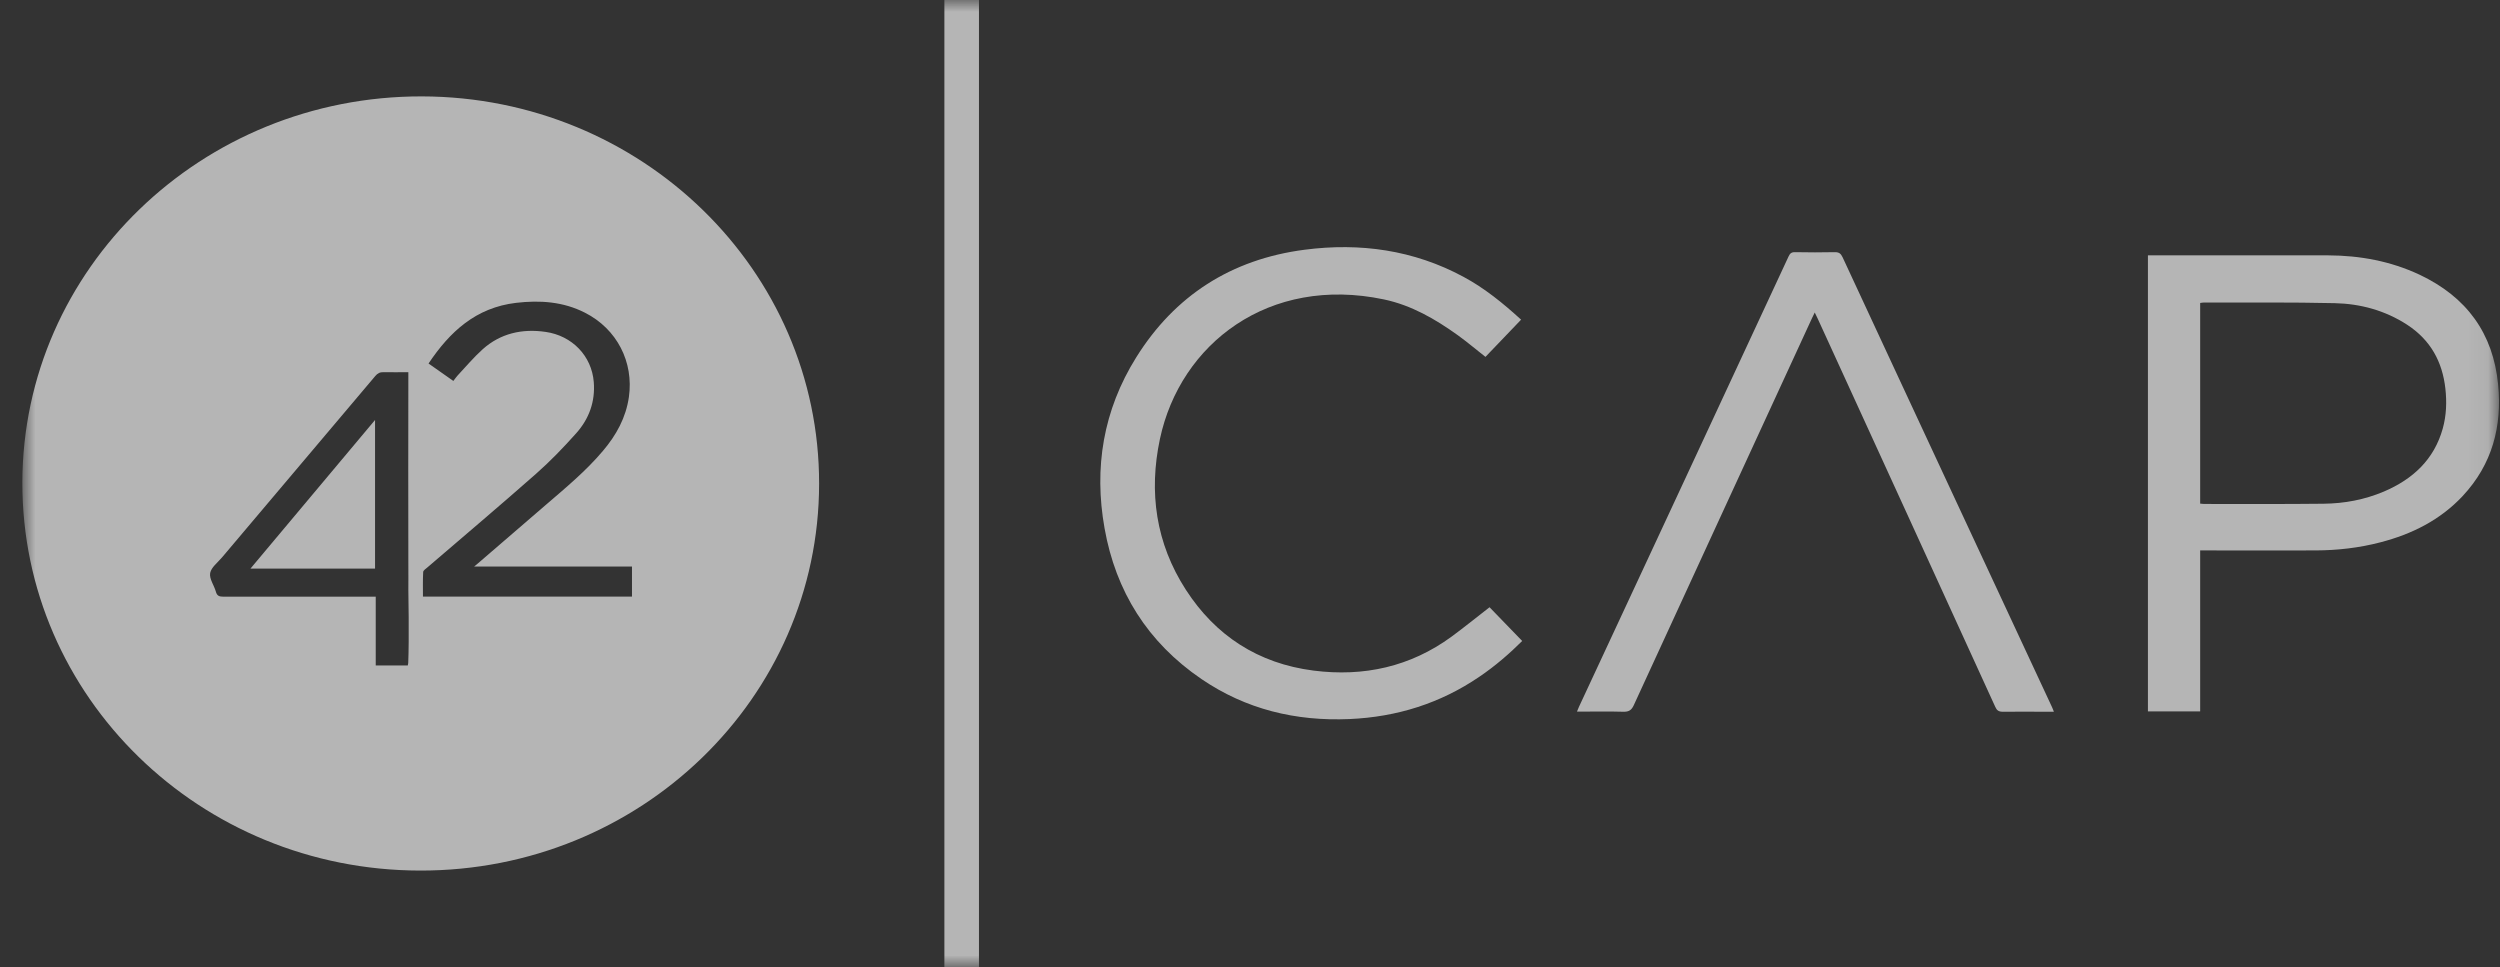 <svg width="106" height="41" viewBox="0 0 106 41" fill="none" xmlns="http://www.w3.org/2000/svg">
<rect x="0" y="0" width="106" height="41" fill="#333333" stroke="none"/>
<g opacity="0.64">
<mask id="mask0_872_42866" style="mask-type:luminance" maskUnits="userSpaceOnUse" x="0" y="0" width="106" height="41">
<path d="M105.948 0H0.948V41H105.948V0Z" fill="white"/>
</mask>
<g mask="url(#mask0_872_42866)">
<path d="M34.73 20.516C34.721 29.598 27.149 36.931 17.808 36.912C8.471 36.898 0.928 29.537 0.948 20.45C0.967 11.396 8.548 4.073 17.885 4.087C27.203 4.106 34.745 11.457 34.73 20.516ZM19.23 16.142C19.293 16.062 19.341 15.987 19.399 15.925C19.752 15.549 20.086 15.149 20.468 14.806C21.218 14.138 22.128 13.927 23.129 14.072C24.261 14.232 25.088 15.093 25.176 16.198C25.243 17.026 24.977 17.76 24.43 18.371C23.893 18.973 23.328 19.561 22.723 20.093C21.204 21.433 19.656 22.741 18.117 24.062C18.049 24.119 17.948 24.185 17.943 24.251C17.924 24.599 17.933 24.947 17.933 25.295H26.796V24.02H20.105C20.198 23.945 20.241 23.907 20.285 23.87C21.233 23.051 22.181 22.238 23.129 21.419C23.976 20.69 24.842 19.975 25.563 19.119C26.134 18.447 26.54 17.708 26.666 16.829C26.874 15.352 26.163 13.95 24.803 13.259C23.879 12.788 22.897 12.723 21.886 12.84C20.173 13.042 19.07 14.068 18.17 15.413C18.519 15.657 18.867 15.902 19.22 16.151L19.23 16.142ZM17.29 28.216C17.3 28.173 17.304 28.145 17.309 28.117C17.353 27.087 17.314 25 17.314 25C17.314 25 17.319 24.208 17.314 23.799C17.304 21.217 17.314 18.635 17.314 16.048V15.78C16.946 15.78 16.603 15.789 16.264 15.78C16.11 15.775 16.008 15.827 15.911 15.944C13.749 18.508 11.581 21.071 9.414 23.634C9.23 23.851 8.954 24.058 8.911 24.298C8.867 24.542 9.08 24.82 9.153 25.088C9.201 25.262 9.293 25.299 9.467 25.299C11.528 25.295 13.584 25.299 15.645 25.299H15.931V28.216H17.3H17.29Z" fill="white"/>
<path d="M93.283 30.163H91.072V10.827C91.14 10.827 91.212 10.827 91.285 10.827C93.762 10.827 96.234 10.823 98.711 10.827C100.06 10.832 101.362 11.072 102.586 11.646C104.589 12.591 105.711 14.139 105.919 16.297C106.093 18.075 105.677 19.684 104.415 21.034C103.467 22.045 102.272 22.647 100.926 22.995C100.027 23.23 99.112 23.334 98.179 23.338C96.645 23.343 95.111 23.338 93.578 23.338C93.491 23.338 93.404 23.338 93.287 23.338V30.159L93.283 30.163ZM93.292 21.354C93.355 21.358 93.404 21.368 93.452 21.368C95.14 21.368 96.829 21.377 98.517 21.358C99.398 21.349 100.254 21.189 101.067 20.846C102.31 20.319 103.21 19.477 103.573 18.169C103.728 17.614 103.747 17.045 103.684 16.476C103.558 15.343 103.06 14.421 102.068 13.772C101.135 13.165 100.089 12.878 98.991 12.854C97.148 12.812 95.305 12.831 93.457 12.826C93.399 12.826 93.346 12.84 93.287 12.845V21.349L93.292 21.354Z" fill="white"/>
<path d="M64.492 13.556C63.975 14.097 63.476 14.619 62.983 15.132C62.581 14.816 62.209 14.501 61.812 14.214C60.859 13.532 59.853 12.944 58.677 12.695C53.801 11.67 50.042 14.572 49.181 18.612C48.702 20.87 49.007 23.033 50.279 25.004C51.532 26.947 53.341 28.132 55.692 28.433C57.826 28.706 59.804 28.268 61.546 26.994C62.088 26.594 62.611 26.171 63.157 25.747C63.602 26.203 64.062 26.683 64.541 27.177C64.018 27.699 63.404 28.235 62.722 28.696C61.072 29.82 59.234 30.399 57.221 30.488C54.933 30.587 52.828 30.074 50.947 28.795C48.653 27.233 47.308 25.07 46.834 22.403C46.375 19.835 46.776 17.394 48.174 15.155C49.805 12.54 52.2 10.992 55.32 10.588C57.671 10.282 59.945 10.602 62.049 11.736C62.949 12.22 63.728 12.855 64.497 13.556H64.492Z" fill="white"/>
<path d="M76.945 13.25C76.892 13.358 76.853 13.434 76.82 13.509C74.304 18.974 71.783 24.435 69.272 29.901C69.176 30.108 69.069 30.183 68.832 30.178C68.189 30.159 67.545 30.173 66.863 30.173C66.897 30.089 66.921 30.028 66.95 29.966C69.916 23.603 72.877 17.239 75.837 10.87C75.895 10.743 75.963 10.687 76.113 10.692C76.674 10.701 77.24 10.706 77.802 10.692C77.985 10.692 78.053 10.758 78.126 10.908C79.717 14.342 81.319 17.77 82.915 21.204C84.275 24.125 85.634 27.046 86.998 29.966C87.027 30.023 87.047 30.084 87.085 30.178C86.964 30.178 86.868 30.178 86.766 30.178C86.152 30.178 85.537 30.169 84.923 30.178C84.744 30.178 84.666 30.122 84.599 29.971C82.093 24.477 79.577 18.989 77.066 13.5C77.032 13.429 76.999 13.358 76.945 13.25Z" fill="white"/>
<path d="M41.508 41H40.042V0H41.508V41Z" fill="white"/>
<path d="M10.619 24.109C12.389 21.997 14.131 19.919 15.902 17.807V24.109H10.619Z" fill="white"/>
</g>
</g>
</svg>

